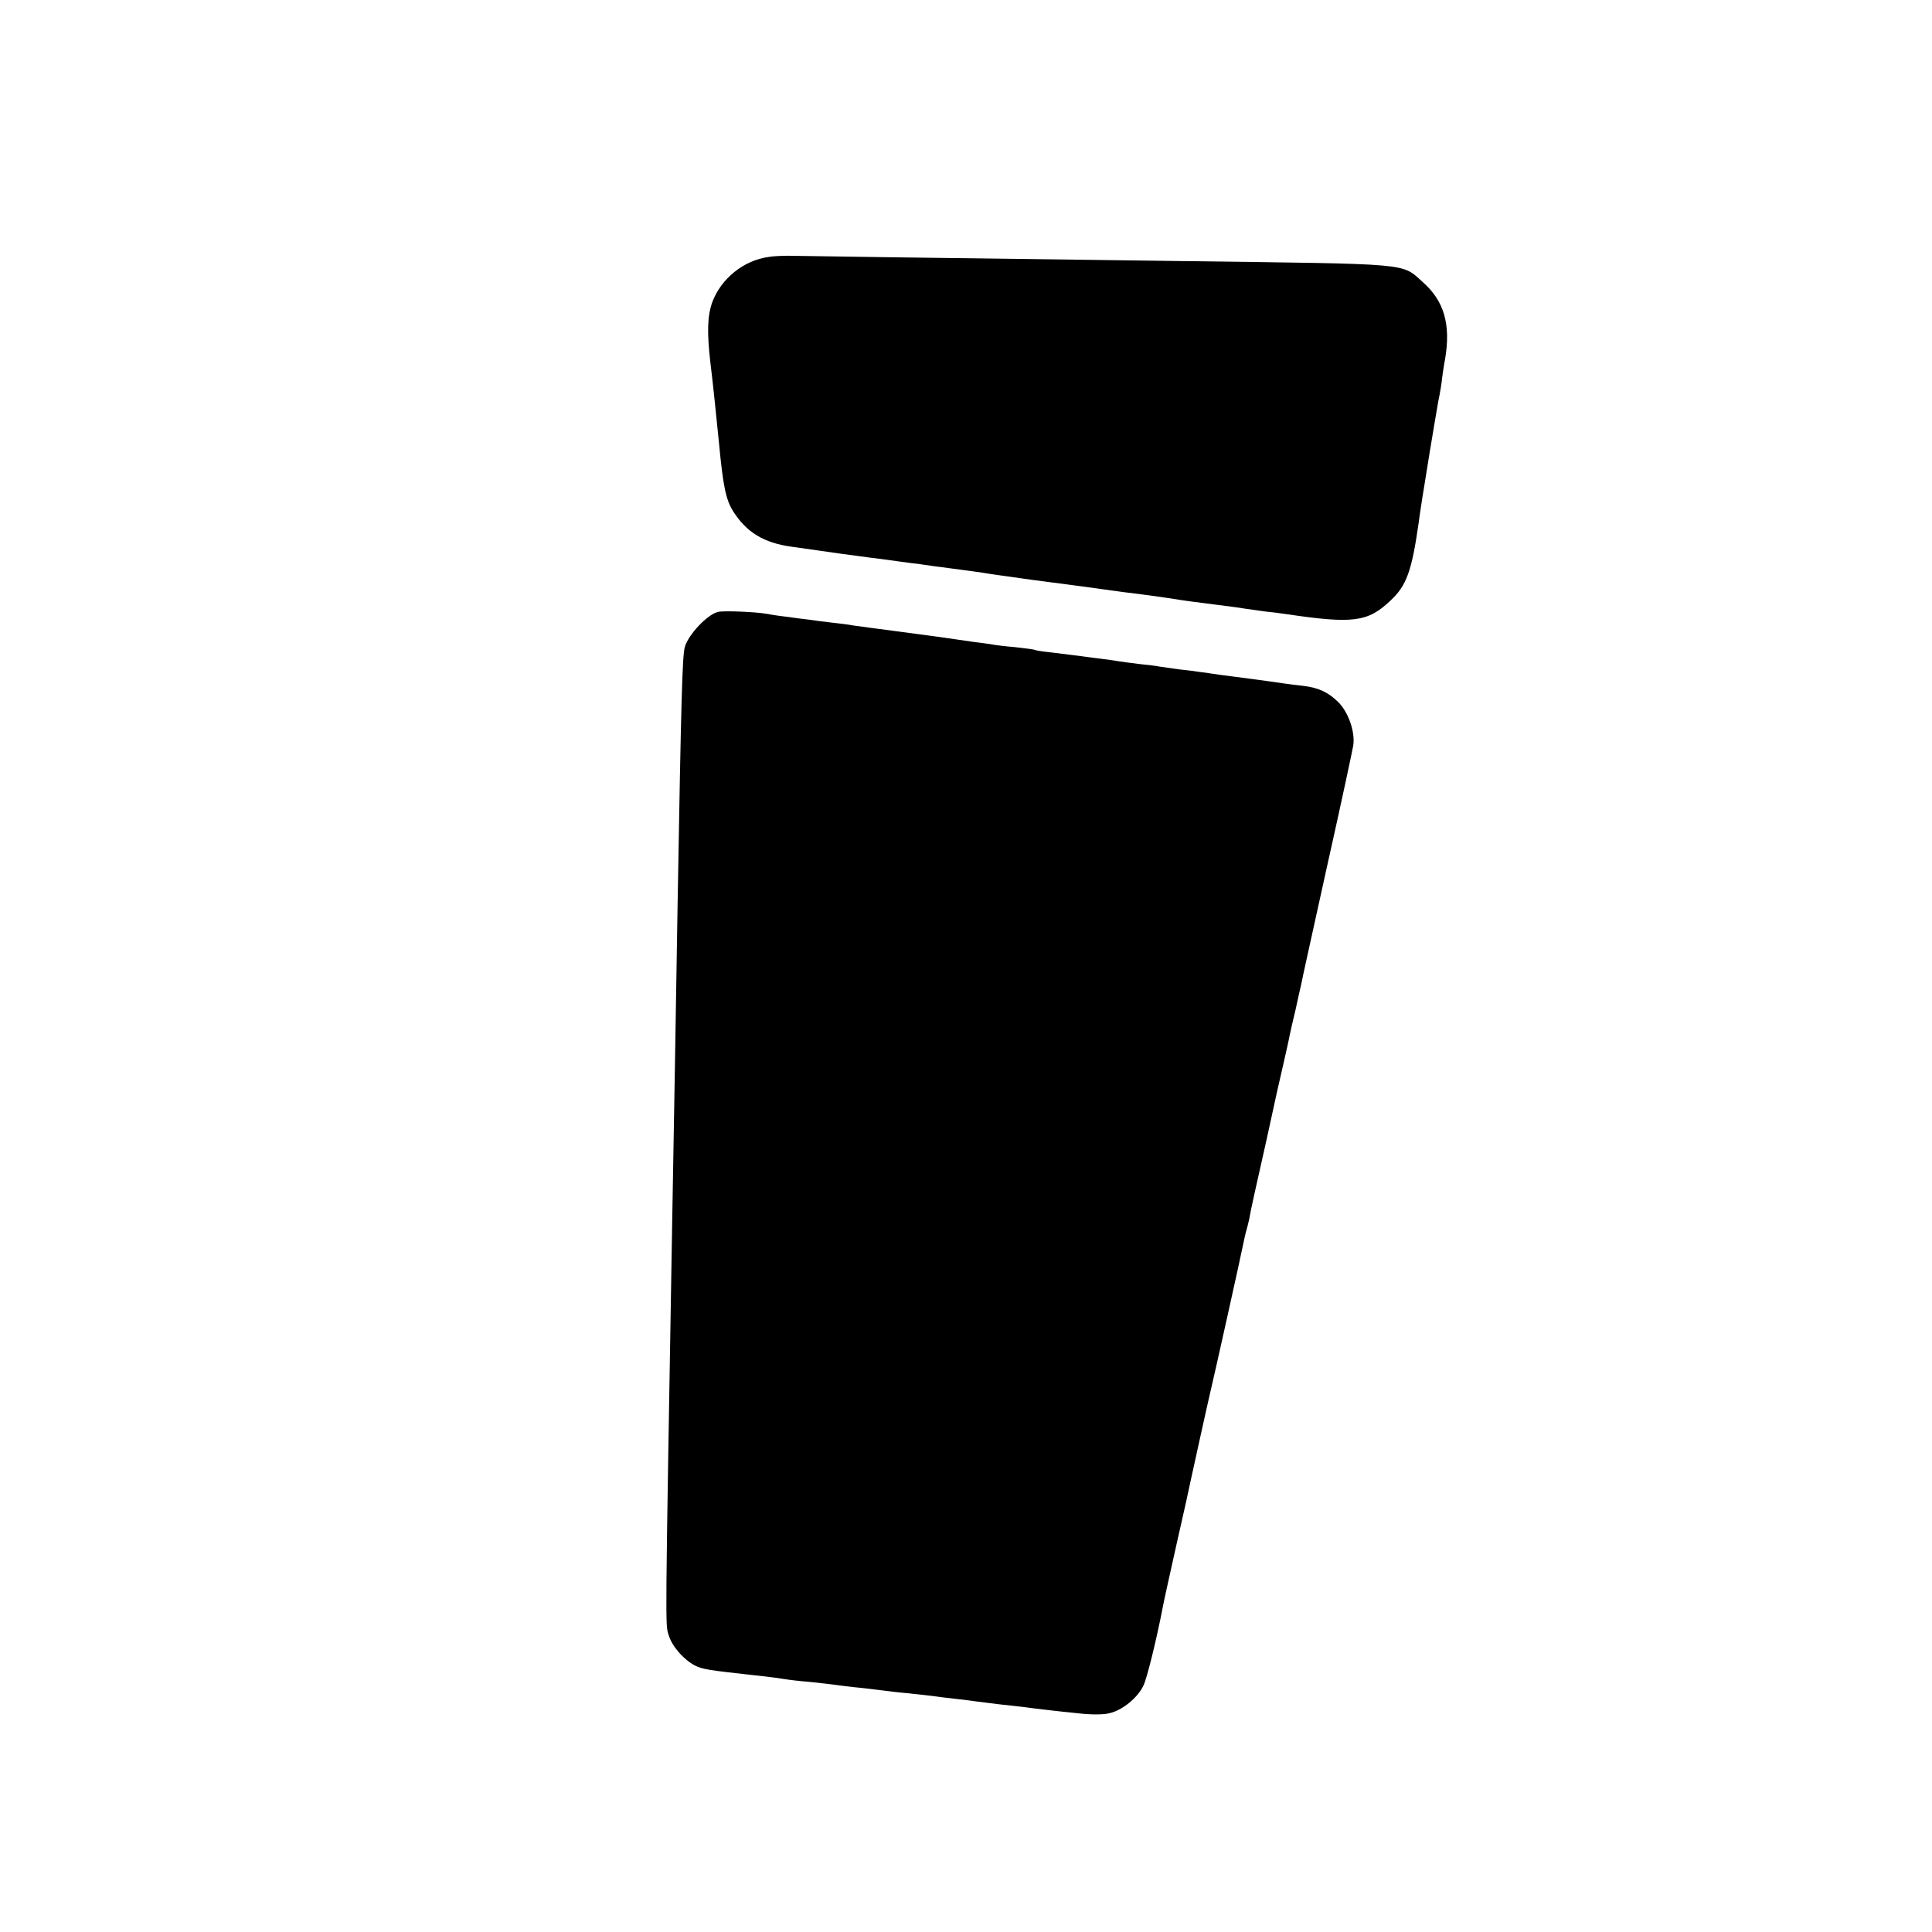 <?xml version="1.0" standalone="no"?>
<!DOCTYPE svg PUBLIC "-//W3C//DTD SVG 20010904//EN"
 "http://www.w3.org/TR/2001/REC-SVG-20010904/DTD/svg10.dtd">
<svg version="1.0" xmlns="http://www.w3.org/2000/svg"
 width="700pt" height="700pt" viewBox="0 0 700 700"
 preserveAspectRatio="xMidYMid meet">
<g transform="translate(0,700) scale(0.1,-0.1)"
fill="#000000" stroke="none">
<path d="M2785 6069 c-90 -12 -172 -78 -204 -163 -18 -50 -20 -109 -7 -221 9
-71 24 -220 31 -290 15 -158 25 -205 51 -247 49 -77 111 -115 213 -129 36 -5
84 -12 106 -15 62 -9 76 -11 130 -18 28 -4 66 -9 85 -11 19 -3 52 -7 73 -10
20 -3 52 -7 70 -9 17 -3 70 -10 117 -16 47 -6 96 -13 110 -15 14 -3 95 -14
180 -26 85 -11 168 -22 183 -24 57 -8 108 -15 145 -20 84 -10 148 -19 217 -30
22 -3 56 -8 75 -10 100 -13 134 -17 149 -20 9 -1 41 -6 71 -10 30 -3 66 -8 80
-10 243 -36 296 -29 378 49 58 54 77 106 102 281 5 39 12 81 14 95 2 14 14 84
25 155 12 72 26 157 32 190 7 33 13 71 14 85 2 14 6 45 11 70 21 125 -4 210
-81 278 -79 70 -30 65 -865 76 -1022 13 -1358 18 -1410 19 -30 1 -73 0 -95 -4z"/>
<path d="M2602 4783 c-38 -8 -109 -83 -121 -128 -9 -37 -13 -183 -26 -935 -5
-323 -13 -785 -20 -1175 -25 -1477 -25 -1430 -12 -1470 12 -40 53 -87 94 -109
28 -14 45 -17 218 -36 50 -5 99 -12 110 -14 11 -2 52 -7 90 -10 39 -4 81 -9
95 -11 14 -2 52 -7 85 -10 33 -4 71 -8 85 -10 14 -2 54 -7 90 -10 36 -4 76 -8
90 -10 14 -2 50 -7 80 -10 30 -3 66 -8 80 -10 14 -2 50 -6 80 -10 30 -3 71 -8
90 -10 19 -3 55 -7 80 -10 25 -3 79 -9 120 -13 44 -5 90 -5 111 1 47 11 102
57 122 100 13 27 48 169 71 289 2 13 25 115 50 228 26 113 48 214 50 225 6 28
65 296 71 320 10 40 117 521 121 545 3 14 7 33 10 42 3 10 7 28 10 40 5 32 27
128 64 293 17 77 33 151 36 165 3 13 14 60 24 105 10 45 21 92 23 105 3 14 12
55 21 91 8 37 17 78 20 90 2 13 45 206 94 429 50 223 92 420 95 438 8 50 -18
123 -55 159 -36 35 -70 51 -126 58 -20 2 -53 6 -72 9 -46 7 -174 24 -230 31
-25 4 -56 8 -70 10 -14 2 -50 7 -80 10 -30 4 -62 9 -70 10 -8 2 -40 6 -71 9
-31 4 -65 8 -75 10 -11 2 -46 7 -79 11 -33 4 -71 9 -85 11 -14 2 -50 6 -80 10
-30 3 -57 7 -60 9 -3 2 -34 6 -70 10 -36 3 -77 8 -91 11 -14 2 -41 6 -60 8
-19 3 -50 7 -69 10 -19 3 -105 15 -190 26 -85 11 -166 22 -180 24 -14 3 -47 7
-75 10 -27 3 -66 8 -85 11 -19 2 -57 7 -85 11 -27 3 -58 8 -67 10 -39 7 -155
12 -176 7z"/>
</g>
</svg>
